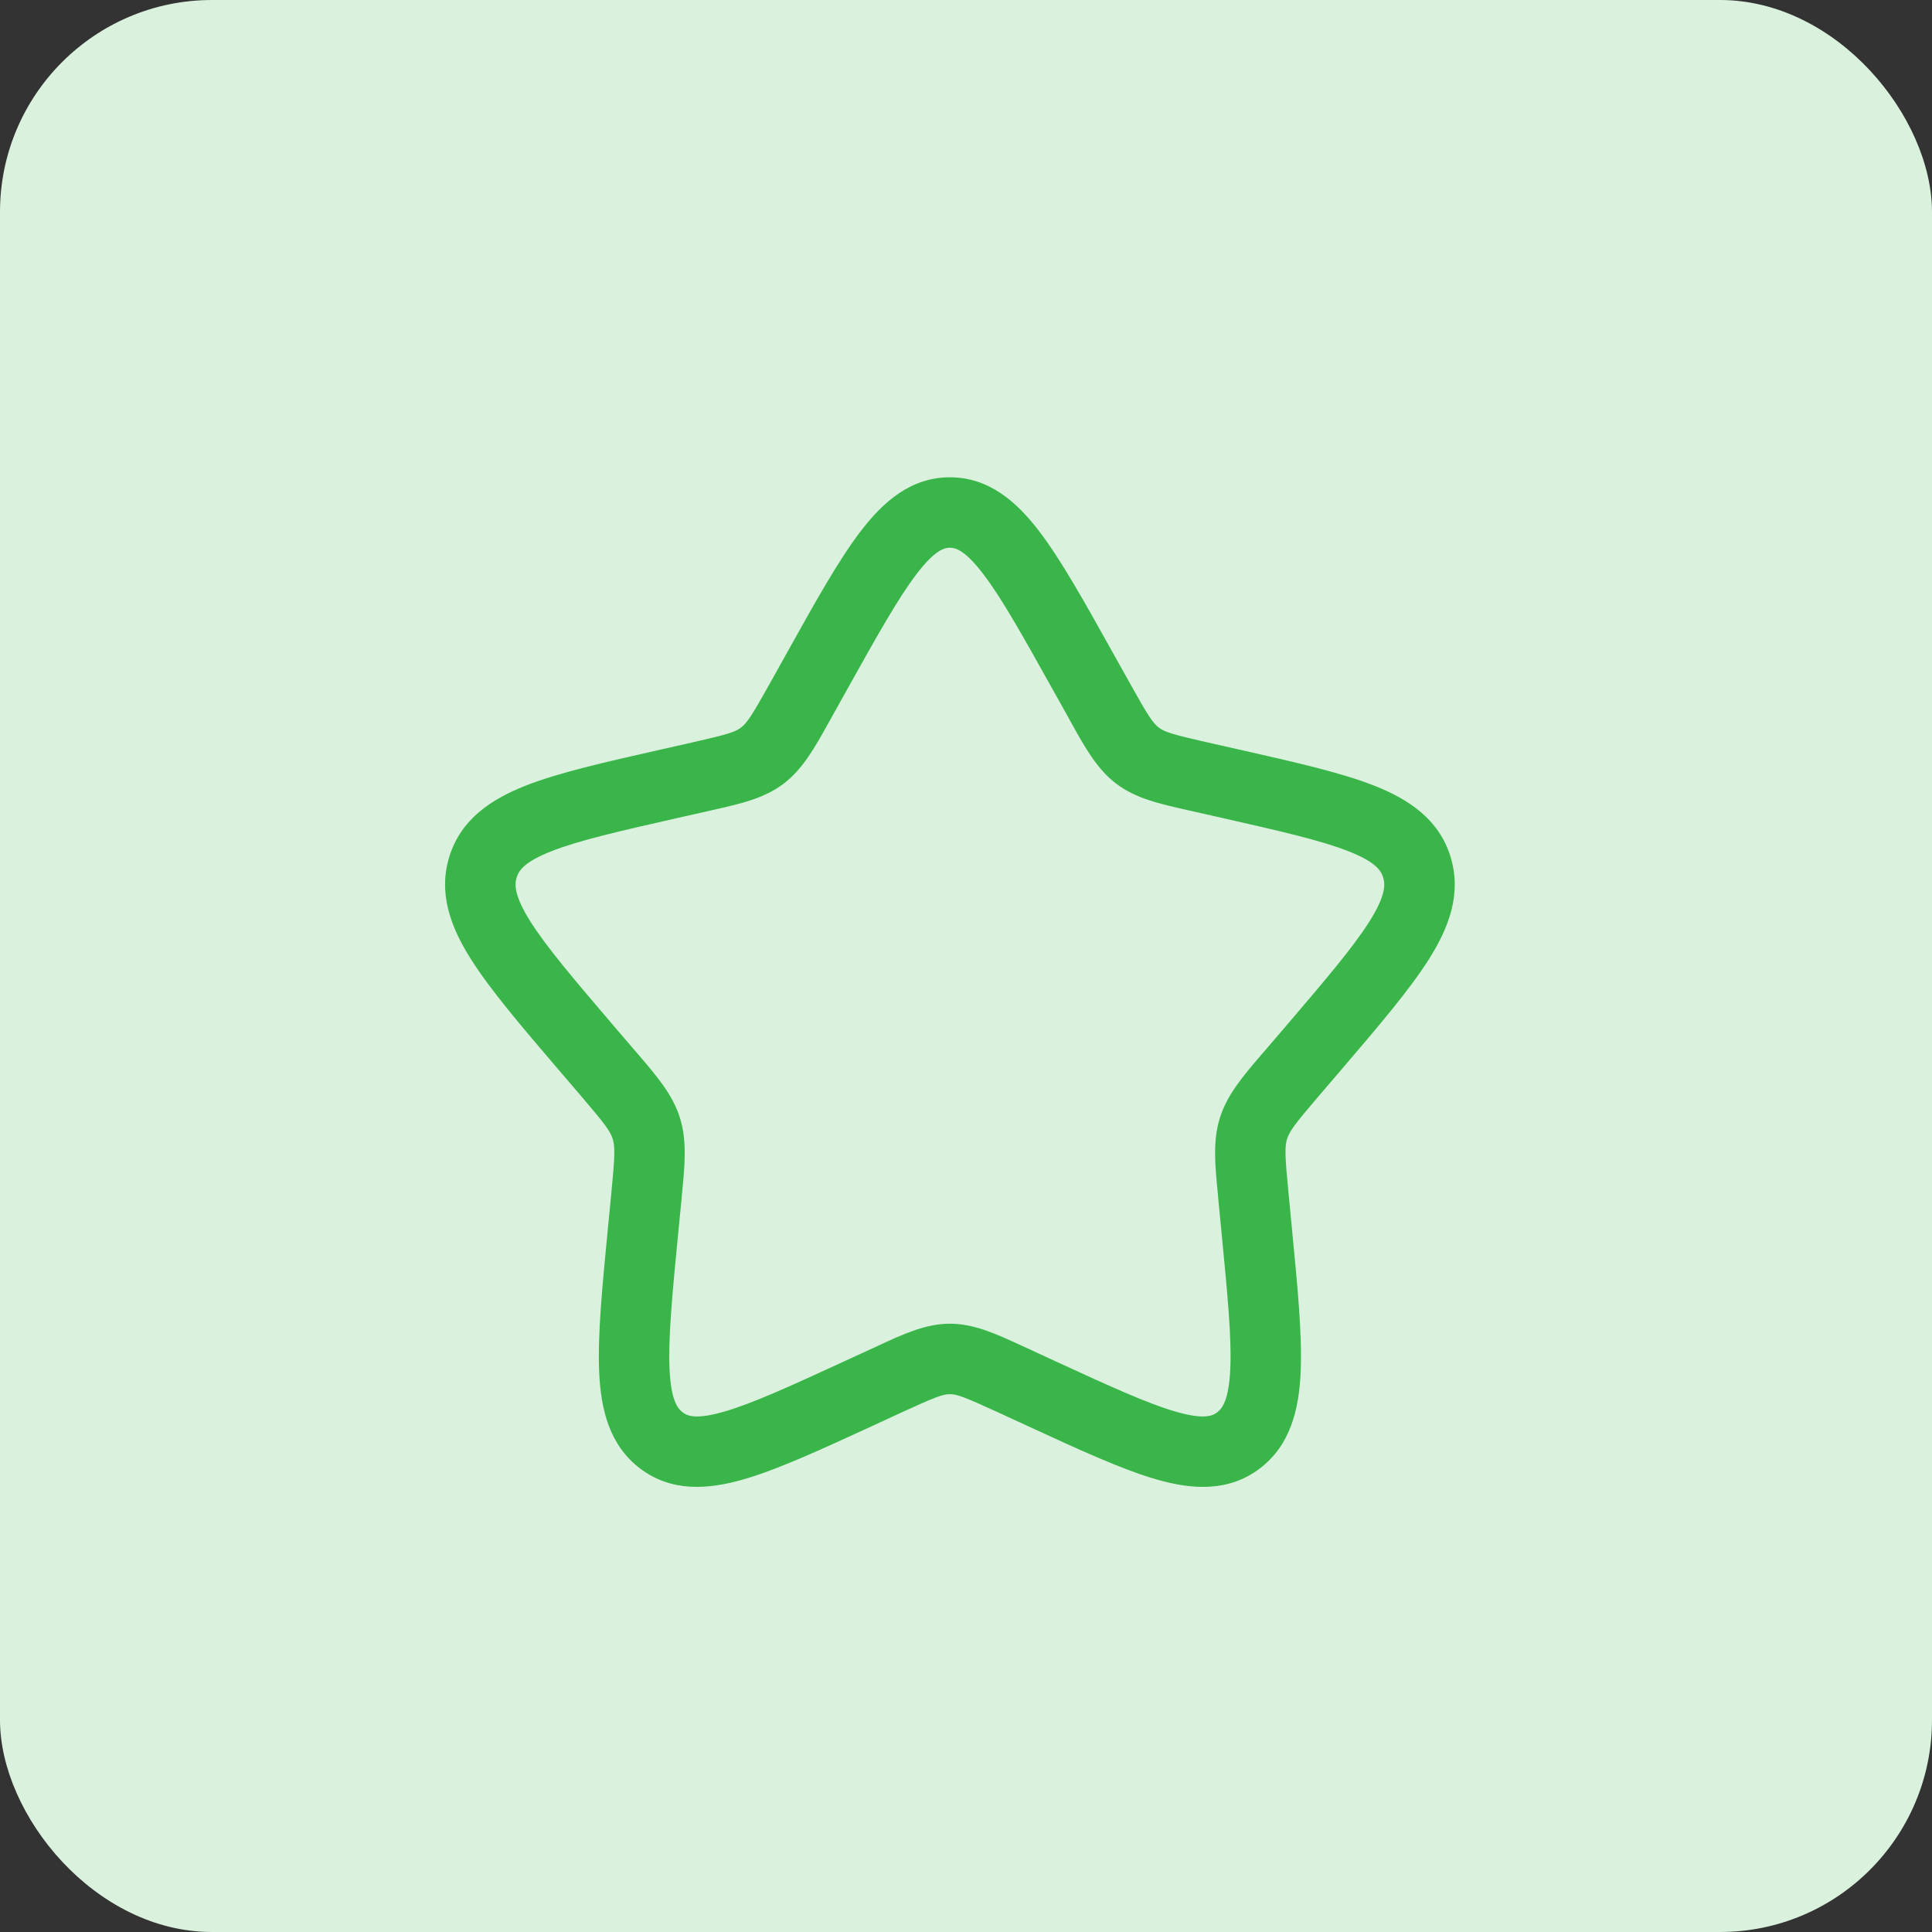 <svg width="60" height="60" viewBox="0 0 60 60" fill="none" xmlns="http://www.w3.org/2000/svg">
<rect x="0" y="0" width="60" height="60" fill="#333333" stroke="none"/>
<rect width="60" height="60" rx="6.584" fill="#DAF1DD"/>
<path fill-rule="evenodd" clip-rule="evenodd" d="M28.468 17.824C27.893 18.574 27.246 19.732 26.304 21.42L25.827 22.276L25.741 22.431C25.303 23.218 24.931 23.886 24.335 24.338C23.733 24.796 22.998 24.961 22.143 25.154L21.977 25.192L21.049 25.401C19.219 25.816 17.972 26.1 17.121 26.437C16.288 26.764 16.113 27.033 16.046 27.248C15.974 27.475 15.973 27.824 16.469 28.614C16.975 29.416 17.828 30.417 19.073 31.875L19.706 32.614L19.816 32.741C20.403 33.427 20.893 33.998 21.118 34.722C21.341 35.441 21.267 36.195 21.176 37.111L21.162 37.281L21.065 38.268C20.876 40.211 20.75 41.55 20.793 42.512C20.836 43.475 21.039 43.74 21.201 43.862C21.344 43.972 21.609 44.092 22.474 43.844C23.354 43.593 24.523 43.057 26.237 42.269L27.106 41.869L27.265 41.796C28.06 41.427 28.748 41.109 29.5 41.109C30.253 41.109 30.941 41.427 31.736 41.795C31.789 41.82 31.843 41.844 31.896 41.867L32.764 42.269C34.478 43.057 35.647 43.593 36.527 43.844C37.391 44.092 37.657 43.972 37.8 43.862C37.962 43.74 38.164 43.473 38.208 42.512C38.252 41.55 38.123 40.211 37.935 38.268L37.839 37.281L37.825 37.111C37.734 36.195 37.66 35.441 37.883 34.722C38.108 33.998 38.597 33.427 39.185 32.741L39.295 32.614L39.928 31.875C41.173 30.417 42.026 29.416 42.531 28.614C43.028 27.824 43.026 27.477 42.955 27.248C42.888 27.033 42.713 26.764 41.88 26.437C41.027 26.1 39.782 25.816 37.951 25.401L37.024 25.192C36.967 25.177 36.912 25.165 36.858 25.154C36.003 24.961 35.268 24.796 34.666 24.338C34.068 23.886 33.699 23.22 33.26 22.431L33.175 22.276L32.697 21.42C31.755 19.732 31.108 18.574 30.533 17.824C29.96 17.074 29.667 17.01 29.5 17.01C29.334 17.01 29.041 17.074 28.468 17.824ZM26.733 16.494C27.425 15.587 28.284 14.823 29.5 14.823C30.717 14.823 31.574 15.587 32.27 16.494C32.952 17.387 33.677 18.686 34.562 20.274L35.086 21.212C35.657 22.238 35.805 22.457 35.989 22.597C36.163 22.73 36.392 22.806 37.505 23.058L38.526 23.288C40.241 23.676 41.654 23.996 42.682 24.401C43.75 24.823 44.685 25.442 45.045 26.599C45.401 27.744 45.001 28.797 44.383 29.778C43.782 30.733 42.822 31.856 41.65 33.227L40.957 34.036C40.203 34.917 40.046 35.133 39.971 35.371C39.897 35.614 39.903 35.896 40.018 37.07L40.121 38.146C40.299 39.977 40.444 41.471 40.393 42.608C40.342 43.768 40.079 44.879 39.124 45.605C38.15 46.343 37.017 46.261 35.923 45.947C34.863 45.643 33.541 45.035 31.937 44.296L30.981 43.855C29.933 43.374 29.71 43.297 29.5 43.297C29.29 43.297 29.067 43.374 28.02 43.855L27.065 44.296C25.459 45.035 24.138 45.643 23.078 45.947C21.984 46.26 20.851 46.343 19.878 45.605C18.922 44.879 18.659 43.768 18.608 42.61C18.557 41.472 18.701 39.977 18.879 38.147L18.984 37.07C19.098 35.894 19.104 35.614 19.028 35.371C18.955 35.133 18.798 34.919 18.044 34.036L17.351 33.227C16.18 31.856 15.22 30.733 14.62 29.779C14 28.797 13.6 27.744 13.956 26.599C14.316 25.442 15.251 24.823 16.319 24.401C17.347 23.996 18.76 23.676 20.475 23.288L20.567 23.268L21.494 23.058C22.608 22.806 22.836 22.73 23.012 22.596C23.196 22.457 23.343 22.238 23.916 21.212L24.439 20.274C25.324 18.684 26.049 17.387 26.731 16.494" fill="#39B54A"/>
</svg>
